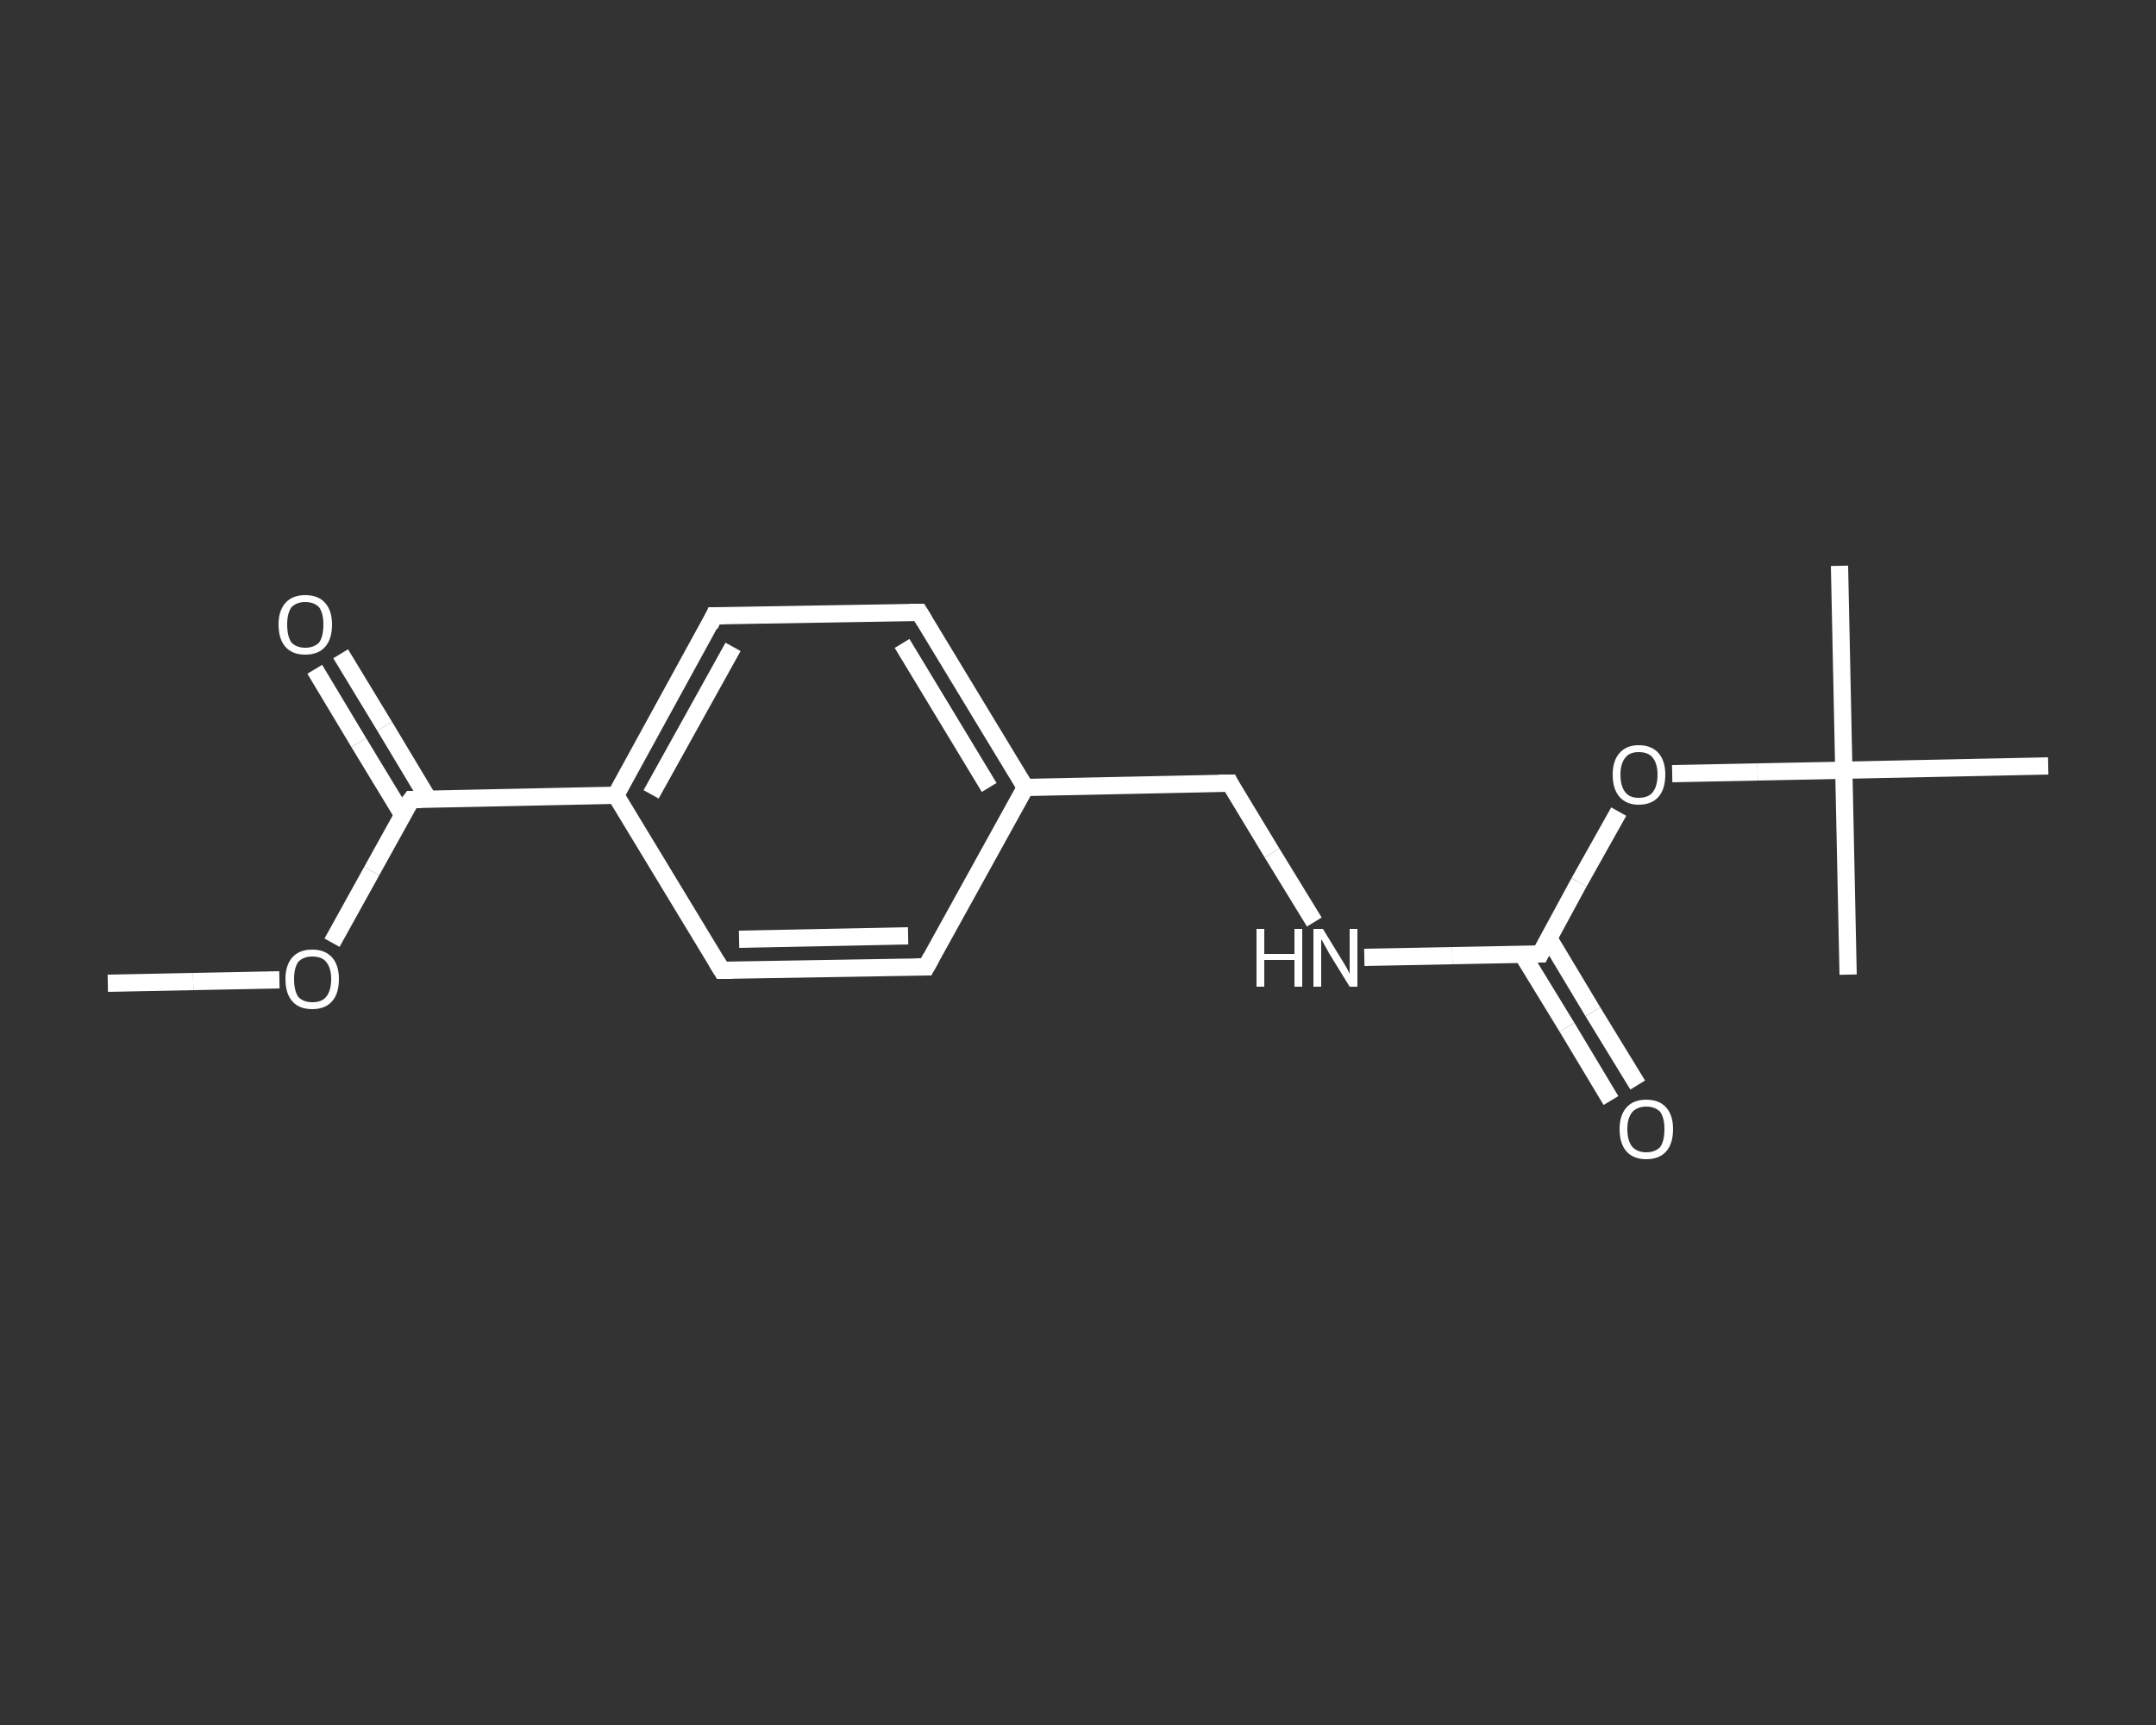 <?xml version='1.0' encoding='iso-8859-1'?>
<svg version='1.1' baseProfile='full'
              xmlns='http://www.w3.org/2000/svg'
                      xmlns:rdkit='http://www.rdkit.org/xml'
                      xmlns:xlink='http://www.w3.org/1999/xlink'
                  xml:space='preserve'
width='250px' height='200px' viewBox='0 0 250 200'>
<rect x="0" y="0" width="250" height="200" fill="#333333" stroke="none"/>
<!-- END OF HEADER -->
<rect style='opacity:1.0;fill:transparent;stroke:none' width='250.0' height='200.0' x='0.0' y='0.0'> </rect>
<path class='bond-0 atom-0 atom-1' d='M 12.5,114.0 L 22.4,113.8' style='fill:none;fill-rule:evenodd;stroke:#FFFFFF;stroke-width:2.0px;stroke-linecap:butt;stroke-linejoin:miter;stroke-opacity:1' />
<path class='bond-0 atom-0 atom-1' d='M 22.4,113.8 L 32.4,113.6' style='fill:none;fill-rule:evenodd;stroke:#FFFFFF;stroke-width:2.0px;stroke-linecap:butt;stroke-linejoin:miter;stroke-opacity:1' />
<path class='bond-1 atom-1 atom-2' d='M 38.5,109.3 L 43.1,101.0' style='fill:none;fill-rule:evenodd;stroke:#FFFFFF;stroke-width:2.0px;stroke-linecap:butt;stroke-linejoin:miter;stroke-opacity:1' />
<path class='bond-1 atom-1 atom-2' d='M 43.1,101.0 L 47.7,92.7' style='fill:none;fill-rule:evenodd;stroke:#FFFFFF;stroke-width:2.0px;stroke-linecap:butt;stroke-linejoin:miter;stroke-opacity:1' />
<path class='bond-2 atom-2 atom-3' d='M 49.7,92.7 L 44.6,84.2' style='fill:none;fill-rule:evenodd;stroke:#FFFFFF;stroke-width:2.0px;stroke-linecap:butt;stroke-linejoin:miter;stroke-opacity:1' />
<path class='bond-2 atom-2 atom-3' d='M 44.6,84.2 L 39.5,75.8' style='fill:none;fill-rule:evenodd;stroke:#FFFFFF;stroke-width:2.0px;stroke-linecap:butt;stroke-linejoin:miter;stroke-opacity:1' />
<path class='bond-2 atom-2 atom-3' d='M 46.7,94.5 L 41.6,86.1' style='fill:none;fill-rule:evenodd;stroke:#FFFFFF;stroke-width:2.0px;stroke-linecap:butt;stroke-linejoin:miter;stroke-opacity:1' />
<path class='bond-2 atom-2 atom-3' d='M 41.6,86.1 L 36.5,77.6' style='fill:none;fill-rule:evenodd;stroke:#FFFFFF;stroke-width:2.0px;stroke-linecap:butt;stroke-linejoin:miter;stroke-opacity:1' />
<path class='bond-3 atom-2 atom-4' d='M 47.7,92.7 L 71.4,92.2' style='fill:none;fill-rule:evenodd;stroke:#FFFFFF;stroke-width:2.0px;stroke-linecap:butt;stroke-linejoin:miter;stroke-opacity:1' />
<path class='bond-4 atom-4 atom-5' d='M 71.4,92.2 L 82.8,71.4' style='fill:none;fill-rule:evenodd;stroke:#FFFFFF;stroke-width:2.0px;stroke-linecap:butt;stroke-linejoin:miter;stroke-opacity:1' />
<path class='bond-4 atom-4 atom-5' d='M 75.5,92.1 L 85.0,75.0' style='fill:none;fill-rule:evenodd;stroke:#FFFFFF;stroke-width:2.0px;stroke-linecap:butt;stroke-linejoin:miter;stroke-opacity:1' />
<path class='bond-5 atom-5 atom-6' d='M 82.8,71.4 L 106.6,71.0' style='fill:none;fill-rule:evenodd;stroke:#FFFFFF;stroke-width:2.0px;stroke-linecap:butt;stroke-linejoin:miter;stroke-opacity:1' />
<path class='bond-6 atom-6 atom-7' d='M 106.6,71.0 L 118.9,91.3' style='fill:none;fill-rule:evenodd;stroke:#FFFFFF;stroke-width:2.0px;stroke-linecap:butt;stroke-linejoin:miter;stroke-opacity:1' />
<path class='bond-6 atom-6 atom-7' d='M 104.6,74.6 L 114.7,91.3' style='fill:none;fill-rule:evenodd;stroke:#FFFFFF;stroke-width:2.0px;stroke-linecap:butt;stroke-linejoin:miter;stroke-opacity:1' />
<path class='bond-7 atom-7 atom-8' d='M 118.9,91.3 L 142.6,90.8' style='fill:none;fill-rule:evenodd;stroke:#FFFFFF;stroke-width:2.0px;stroke-linecap:butt;stroke-linejoin:miter;stroke-opacity:1' />
<path class='bond-8 atom-8 atom-9' d='M 142.6,90.8 L 147.5,98.9' style='fill:none;fill-rule:evenodd;stroke:#FFFFFF;stroke-width:2.0px;stroke-linecap:butt;stroke-linejoin:miter;stroke-opacity:1' />
<path class='bond-8 atom-8 atom-9' d='M 147.5,98.9 L 152.4,106.9' style='fill:none;fill-rule:evenodd;stroke:#FFFFFF;stroke-width:2.0px;stroke-linecap:butt;stroke-linejoin:miter;stroke-opacity:1' />
<path class='bond-9 atom-9 atom-10' d='M 158.2,111.0 L 168.4,110.8' style='fill:none;fill-rule:evenodd;stroke:#FFFFFF;stroke-width:2.0px;stroke-linecap:butt;stroke-linejoin:miter;stroke-opacity:1' />
<path class='bond-9 atom-9 atom-10' d='M 168.4,110.8 L 178.6,110.6' style='fill:none;fill-rule:evenodd;stroke:#FFFFFF;stroke-width:2.0px;stroke-linecap:butt;stroke-linejoin:miter;stroke-opacity:1' />
<path class='bond-10 atom-10 atom-11' d='M 176.5,110.6 L 181.7,119.1' style='fill:none;fill-rule:evenodd;stroke:#FFFFFF;stroke-width:2.0px;stroke-linecap:butt;stroke-linejoin:miter;stroke-opacity:1' />
<path class='bond-10 atom-10 atom-11' d='M 181.7,119.1 L 186.8,127.6' style='fill:none;fill-rule:evenodd;stroke:#FFFFFF;stroke-width:2.0px;stroke-linecap:butt;stroke-linejoin:miter;stroke-opacity:1' />
<path class='bond-10 atom-10 atom-11' d='M 179.6,108.8 L 184.7,117.3' style='fill:none;fill-rule:evenodd;stroke:#FFFFFF;stroke-width:2.0px;stroke-linecap:butt;stroke-linejoin:miter;stroke-opacity:1' />
<path class='bond-10 atom-10 atom-11' d='M 184.7,117.3 L 189.9,125.8' style='fill:none;fill-rule:evenodd;stroke:#FFFFFF;stroke-width:2.0px;stroke-linecap:butt;stroke-linejoin:miter;stroke-opacity:1' />
<path class='bond-11 atom-10 atom-12' d='M 178.6,110.6 L 183.1,102.3' style='fill:none;fill-rule:evenodd;stroke:#FFFFFF;stroke-width:2.0px;stroke-linecap:butt;stroke-linejoin:miter;stroke-opacity:1' />
<path class='bond-11 atom-10 atom-12' d='M 183.1,102.3 L 187.7,94.1' style='fill:none;fill-rule:evenodd;stroke:#FFFFFF;stroke-width:2.0px;stroke-linecap:butt;stroke-linejoin:miter;stroke-opacity:1' />
<path class='bond-12 atom-12 atom-13' d='M 193.9,89.7 L 203.8,89.5' style='fill:none;fill-rule:evenodd;stroke:#FFFFFF;stroke-width:2.0px;stroke-linecap:butt;stroke-linejoin:miter;stroke-opacity:1' />
<path class='bond-12 atom-12 atom-13' d='M 203.8,89.5 L 213.8,89.3' style='fill:none;fill-rule:evenodd;stroke:#FFFFFF;stroke-width:2.0px;stroke-linecap:butt;stroke-linejoin:miter;stroke-opacity:1' />
<path class='bond-13 atom-13 atom-14' d='M 213.8,89.3 L 213.3,65.6' style='fill:none;fill-rule:evenodd;stroke:#FFFFFF;stroke-width:2.0px;stroke-linecap:butt;stroke-linejoin:miter;stroke-opacity:1' />
<path class='bond-14 atom-13 atom-15' d='M 213.8,89.3 L 214.3,113.0' style='fill:none;fill-rule:evenodd;stroke:#FFFFFF;stroke-width:2.0px;stroke-linecap:butt;stroke-linejoin:miter;stroke-opacity:1' />
<path class='bond-15 atom-13 atom-16' d='M 213.8,89.3 L 237.5,88.8' style='fill:none;fill-rule:evenodd;stroke:#FFFFFF;stroke-width:2.0px;stroke-linecap:butt;stroke-linejoin:miter;stroke-opacity:1' />
<path class='bond-16 atom-7 atom-17' d='M 118.9,91.3 L 107.4,112.1' style='fill:none;fill-rule:evenodd;stroke:#FFFFFF;stroke-width:2.0px;stroke-linecap:butt;stroke-linejoin:miter;stroke-opacity:1' />
<path class='bond-17 atom-17 atom-18' d='M 107.4,112.1 L 83.7,112.5' style='fill:none;fill-rule:evenodd;stroke:#FFFFFF;stroke-width:2.0px;stroke-linecap:butt;stroke-linejoin:miter;stroke-opacity:1' />
<path class='bond-17 atom-17 atom-18' d='M 105.3,108.5 L 85.7,108.9' style='fill:none;fill-rule:evenodd;stroke:#FFFFFF;stroke-width:2.0px;stroke-linecap:butt;stroke-linejoin:miter;stroke-opacity:1' />
<path class='bond-18 atom-18 atom-4' d='M 83.7,112.5 L 71.4,92.2' style='fill:none;fill-rule:evenodd;stroke:#FFFFFF;stroke-width:2.0px;stroke-linecap:butt;stroke-linejoin:miter;stroke-opacity:1' />
<path d='M 47.4,93.1 L 47.7,92.7 L 48.9,92.7' style='fill:none;stroke:#FFFFFF;stroke-width:2.0px;stroke-linecap:butt;stroke-linejoin:miter;stroke-opacity:1;' />
<path d='M 82.3,72.5 L 82.8,71.4 L 84.0,71.4' style='fill:none;stroke:#FFFFFF;stroke-width:2.0px;stroke-linecap:butt;stroke-linejoin:miter;stroke-opacity:1;' />
<path d='M 105.4,71.0 L 106.6,71.0 L 107.2,72.0' style='fill:none;stroke:#FFFFFF;stroke-width:2.0px;stroke-linecap:butt;stroke-linejoin:miter;stroke-opacity:1;' />
<path d='M 141.4,90.8 L 142.6,90.8 L 142.8,91.2' style='fill:none;stroke:#FFFFFF;stroke-width:2.0px;stroke-linecap:butt;stroke-linejoin:miter;stroke-opacity:1;' />
<path d='M 178.1,110.6 L 178.6,110.6 L 178.8,110.2' style='fill:none;stroke:#FFFFFF;stroke-width:2.0px;stroke-linecap:butt;stroke-linejoin:miter;stroke-opacity:1;' />
<path d='M 108.0,111.0 L 107.4,112.1 L 106.2,112.1' style='fill:none;stroke:#FFFFFF;stroke-width:2.0px;stroke-linecap:butt;stroke-linejoin:miter;stroke-opacity:1;' />
<path d='M 84.9,112.5 L 83.7,112.5 L 83.1,111.5' style='fill:none;stroke:#FFFFFF;stroke-width:2.0px;stroke-linecap:butt;stroke-linejoin:miter;stroke-opacity:1;' />
<path class='atom-1' d='M 33.1 113.5
Q 33.1 111.9, 33.9 111.0
Q 34.7 110.1, 36.2 110.1
Q 37.7 110.1, 38.5 111.0
Q 39.3 111.9, 39.3 113.5
Q 39.3 115.2, 38.5 116.1
Q 37.7 117.0, 36.2 117.0
Q 34.7 117.0, 33.9 116.1
Q 33.1 115.2, 33.1 113.5
M 36.2 116.2
Q 37.3 116.2, 37.8 115.6
Q 38.4 114.9, 38.4 113.5
Q 38.4 112.2, 37.8 111.5
Q 37.3 110.9, 36.2 110.9
Q 35.2 110.9, 34.6 111.5
Q 34.1 112.2, 34.1 113.5
Q 34.1 114.9, 34.6 115.6
Q 35.2 116.2, 36.2 116.2
' fill='#FFFFFF'/>
<path class='atom-3' d='M 32.3 72.4
Q 32.3 70.8, 33.1 69.9
Q 33.9 69.0, 35.4 69.0
Q 36.9 69.0, 37.7 69.9
Q 38.5 70.8, 38.5 72.4
Q 38.5 74.1, 37.7 75.0
Q 36.9 75.9, 35.4 75.9
Q 33.9 75.9, 33.1 75.0
Q 32.3 74.1, 32.3 72.4
M 35.4 75.1
Q 36.4 75.1, 37.0 74.5
Q 37.5 73.8, 37.5 72.4
Q 37.5 71.1, 37.0 70.4
Q 36.4 69.8, 35.4 69.8
Q 34.4 69.8, 33.8 70.4
Q 33.3 71.1, 33.3 72.4
Q 33.3 73.8, 33.8 74.5
Q 34.4 75.1, 35.4 75.1
' fill='#FFFFFF'/>
<path class='atom-9' d='M 145.7 107.7
L 146.6 107.7
L 146.6 110.6
L 150.1 110.6
L 150.1 107.7
L 151.0 107.7
L 151.0 114.4
L 150.1 114.4
L 150.1 111.3
L 146.6 111.3
L 146.6 114.4
L 145.7 114.4
L 145.7 107.7
' fill='#FFFFFF'/>
<path class='atom-9' d='M 153.4 107.7
L 155.6 111.3
Q 155.8 111.6, 156.2 112.3
Q 156.5 112.9, 156.5 112.9
L 156.5 107.7
L 157.4 107.7
L 157.4 114.4
L 156.5 114.4
L 154.1 110.5
Q 153.9 110.1, 153.6 109.6
Q 153.3 109.0, 153.2 108.9
L 153.2 114.4
L 152.3 114.4
L 152.3 107.7
L 153.4 107.7
' fill='#FFFFFF'/>
<path class='atom-11' d='M 187.8 130.9
Q 187.8 129.3, 188.6 128.4
Q 189.4 127.5, 190.9 127.5
Q 192.4 127.5, 193.2 128.4
Q 194.0 129.3, 194.0 130.9
Q 194.0 132.6, 193.2 133.5
Q 192.4 134.4, 190.9 134.4
Q 189.4 134.4, 188.6 133.5
Q 187.8 132.6, 187.8 130.9
M 190.9 133.6
Q 191.9 133.6, 192.5 133.0
Q 193.0 132.3, 193.0 130.9
Q 193.0 129.6, 192.5 128.9
Q 191.9 128.3, 190.9 128.3
Q 189.9 128.3, 189.3 128.9
Q 188.7 129.6, 188.7 130.9
Q 188.7 132.3, 189.3 133.0
Q 189.9 133.6, 190.9 133.6
' fill='#FFFFFF'/>
<path class='atom-12' d='M 187.0 89.8
Q 187.0 88.2, 187.8 87.3
Q 188.6 86.4, 190.0 86.4
Q 191.5 86.4, 192.3 87.3
Q 193.1 88.2, 193.1 89.8
Q 193.1 91.5, 192.3 92.4
Q 191.5 93.3, 190.0 93.3
Q 188.6 93.3, 187.8 92.4
Q 187.0 91.5, 187.0 89.8
M 190.0 92.5
Q 191.1 92.5, 191.6 91.9
Q 192.2 91.2, 192.2 89.8
Q 192.2 88.5, 191.6 87.8
Q 191.1 87.2, 190.0 87.2
Q 189.0 87.2, 188.5 87.8
Q 187.9 88.5, 187.9 89.8
Q 187.9 91.2, 188.5 91.9
Q 189.0 92.5, 190.0 92.5
' fill='#FFFFFF'/>
</svg>
